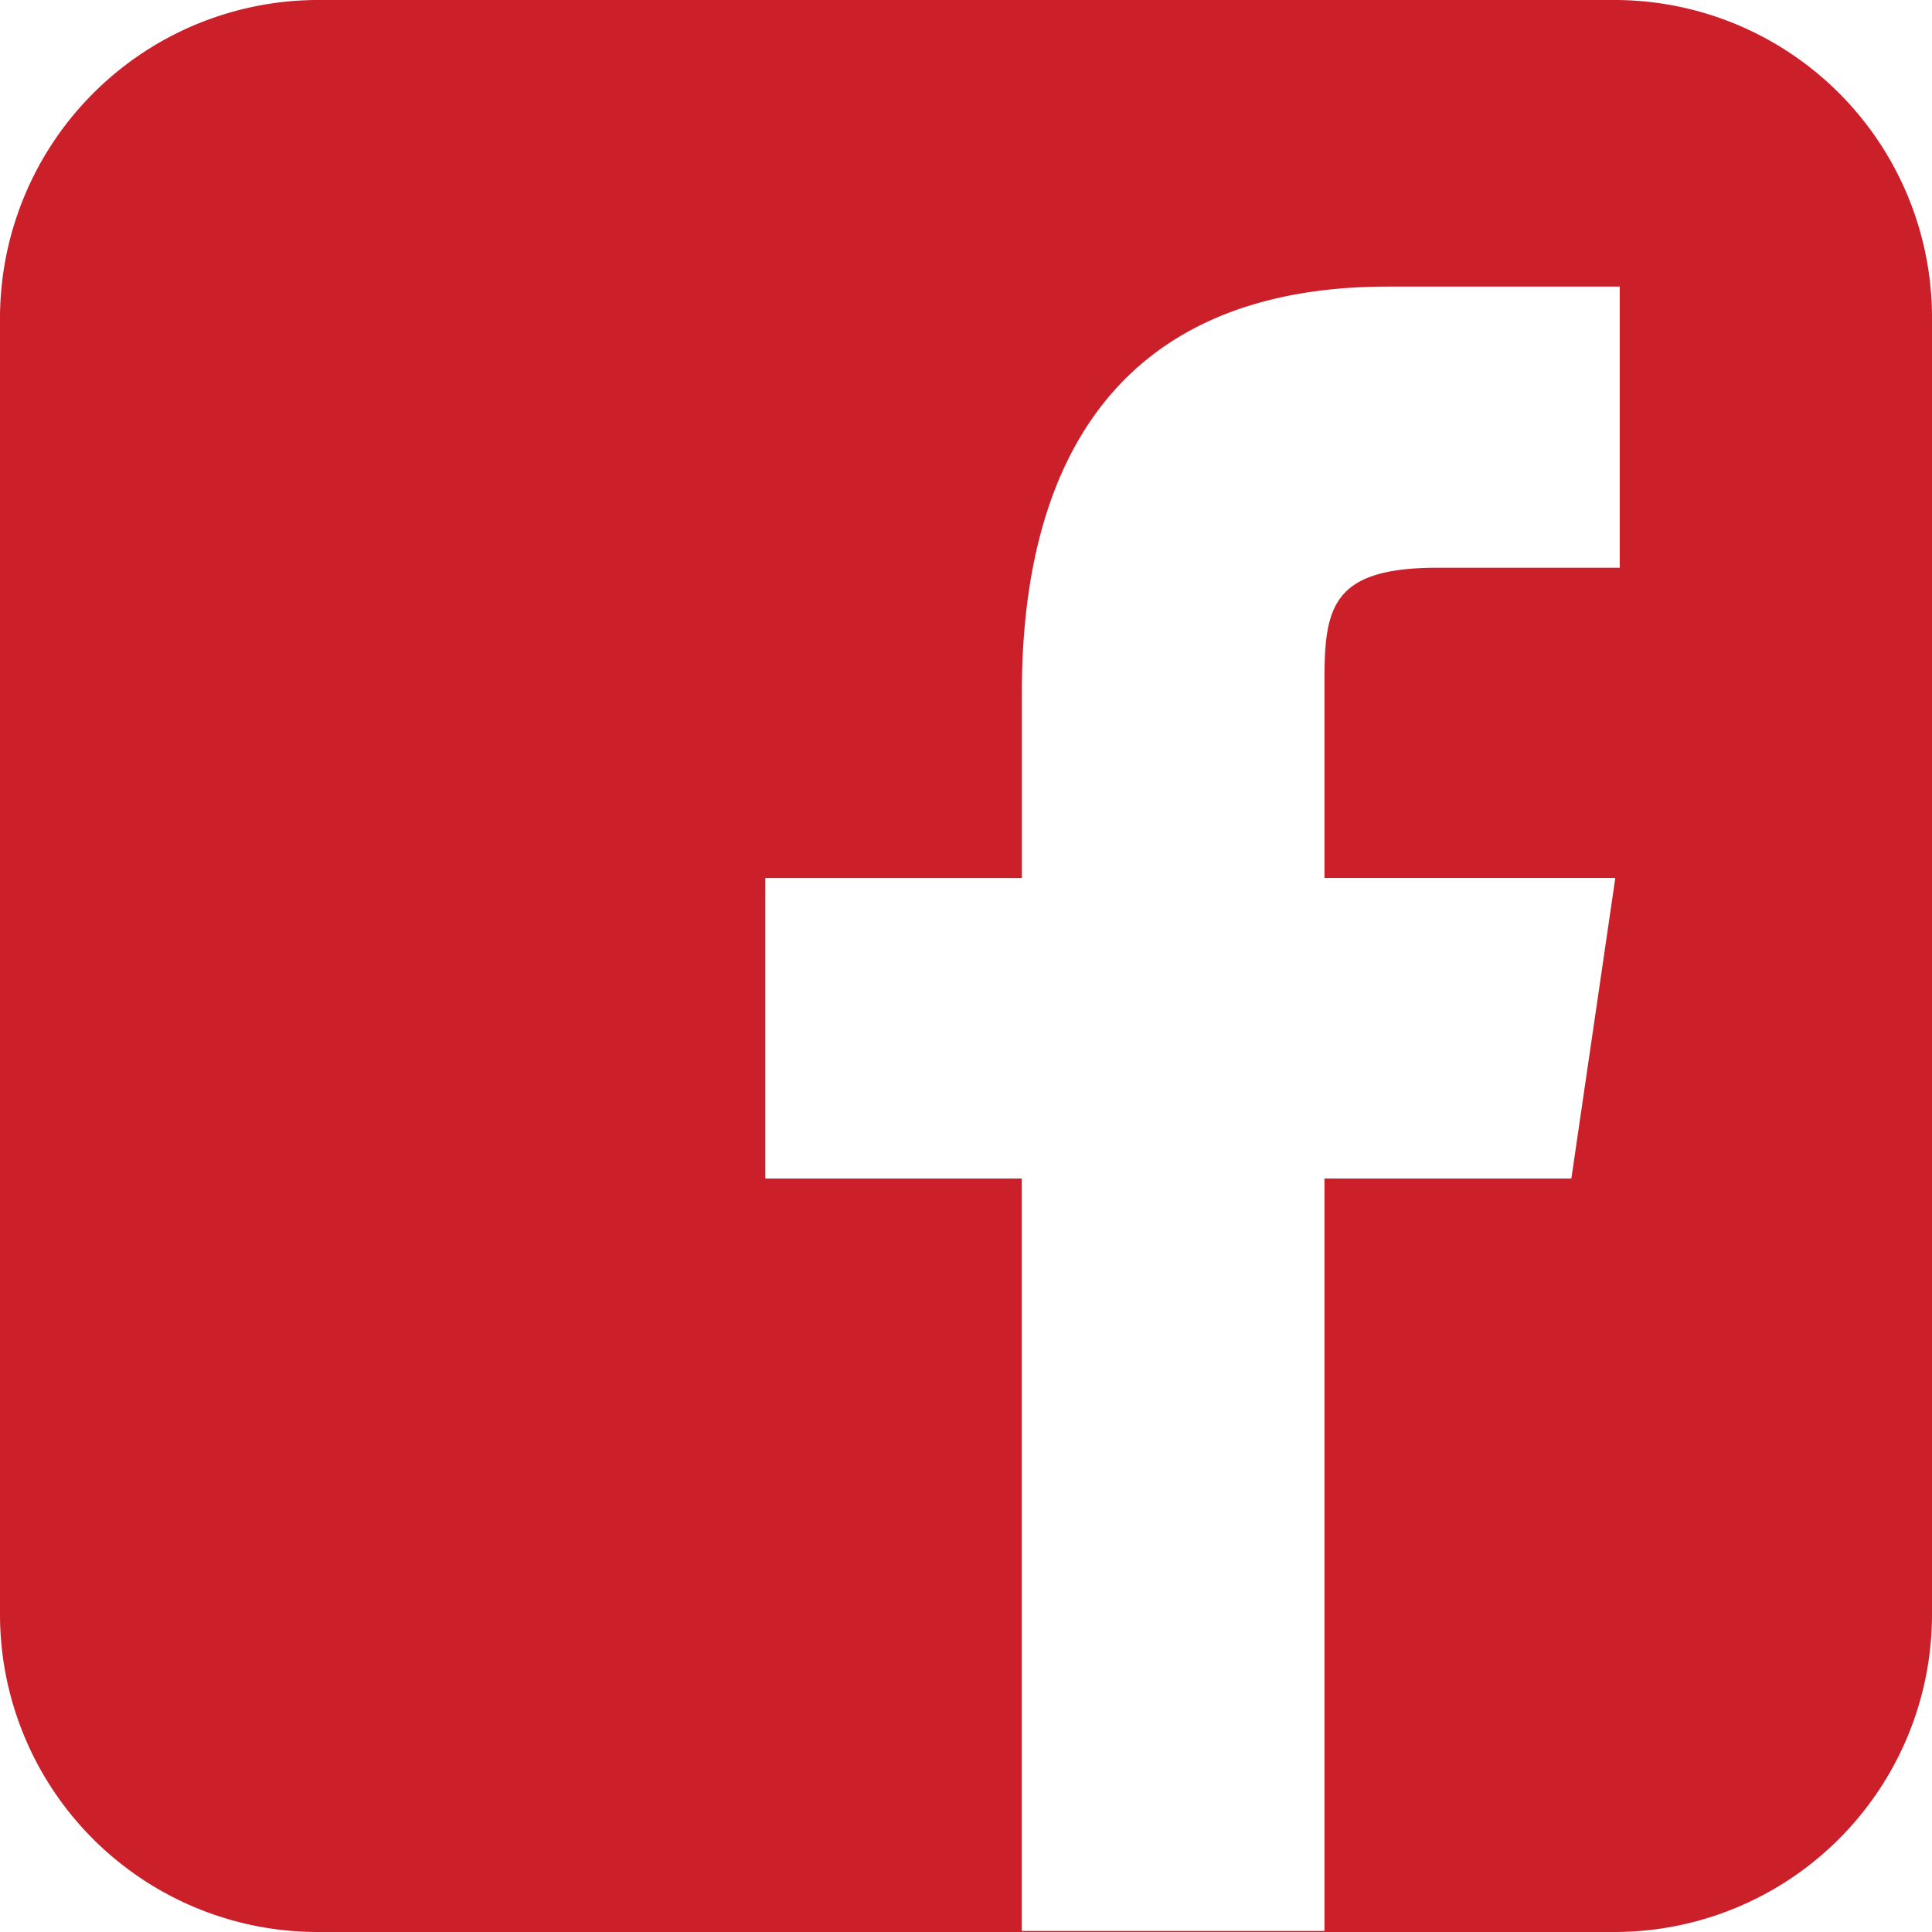 <svg id="Layer_1-2" xmlns="http://www.w3.org/2000/svg" width="24" height="24" viewBox="0 0 24 24">
  <path id="Path_60" data-name="Path 60" d="M20.053,0H3.947A3.955,3.955,0,0,0,0,3.947V20.053A3.946,3.946,0,0,0,3.947,24H20.053A3.946,3.946,0,0,0,24,20.053V3.947A3.946,3.946,0,0,0,20.053,0Zm.067,7.053H17.853c-1.307,0-1.4.493-1.4,1.4v2.453h3.613L19.52,14.64H16.453v9.347h-3.76V14.64H9.507V10.907h3.187V8.6c0-2.853,1.187-5.04,4.547-5.04h2.88V7.053Z" fill="#cb1f2a"/>
</svg>
